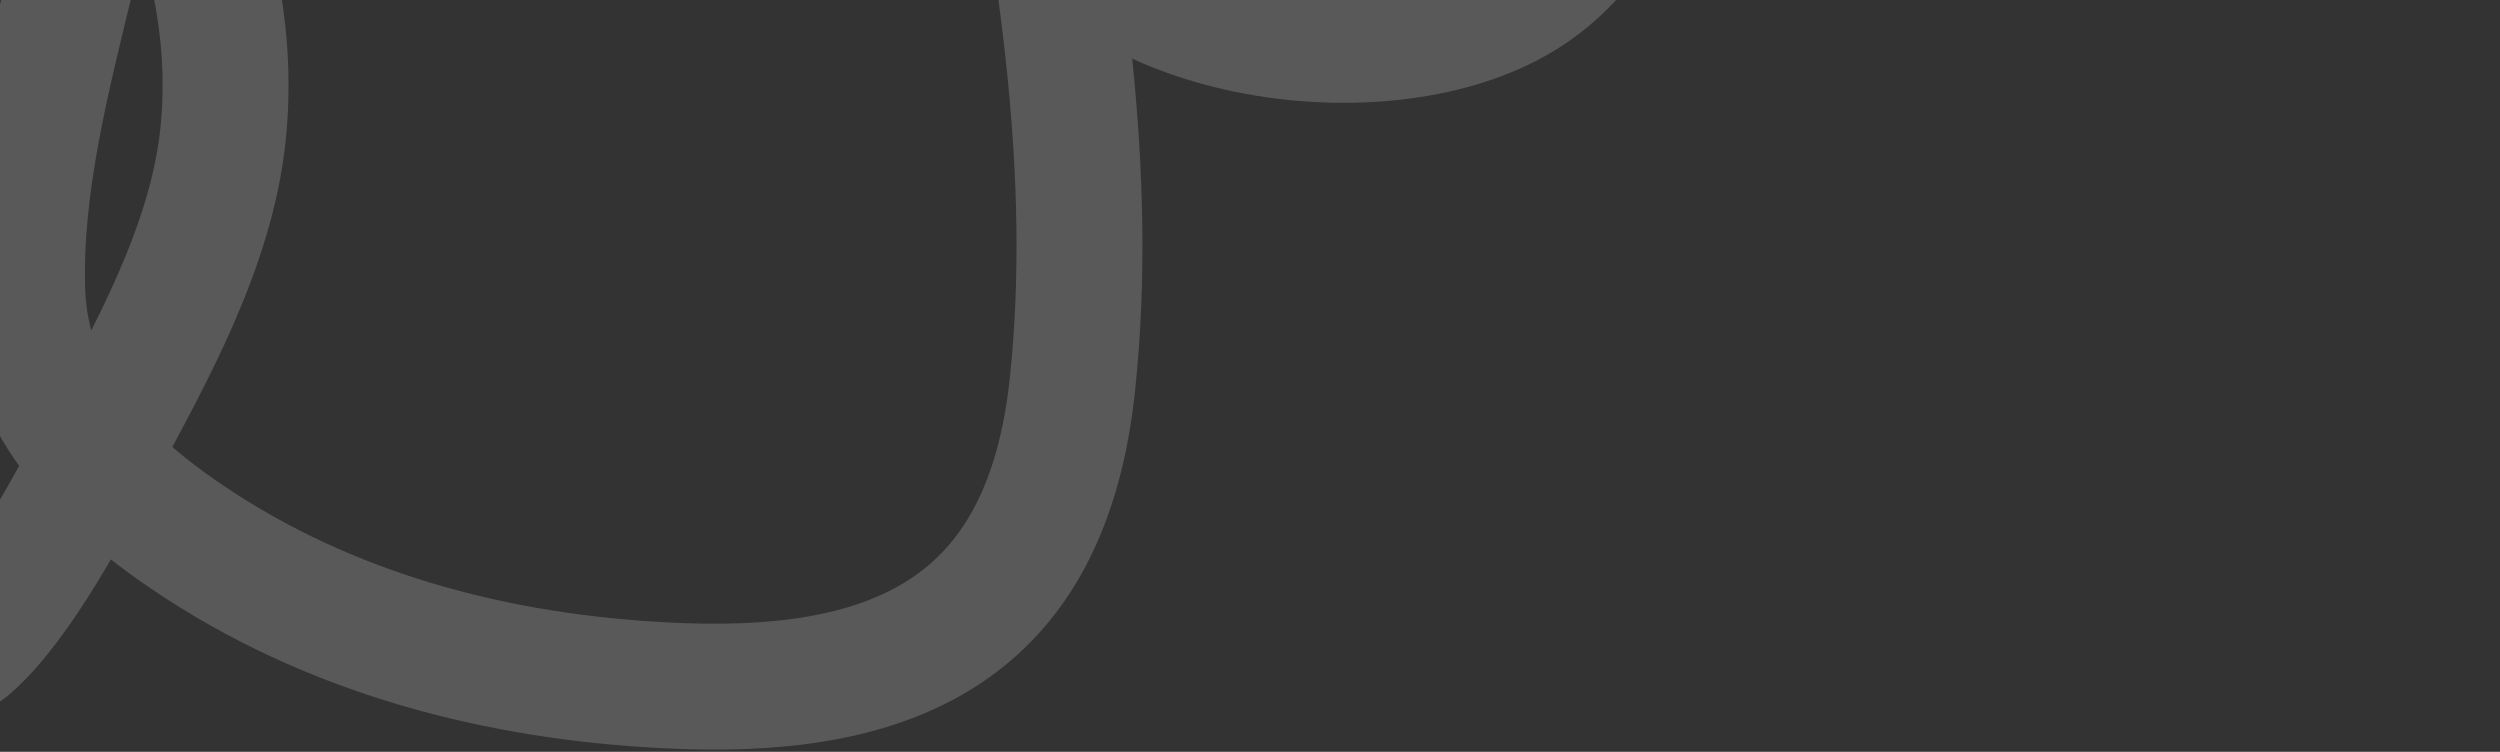 <?xml version="1.0" encoding="UTF-8"?> <svg xmlns="http://www.w3.org/2000/svg" width="695" height="209" viewBox="0 0 695 209" fill="none"><rect x="0" y="0" width="695" height="209" fill="#333333" stroke="none"/><path d="M-283 98.717C-230.408 117.109 -149.468 145.734 -94.369 163.93C-82.444 167.868 -26.168 195.152 -8.434 179.471C5.65 167.018 19.943 139.295 27.677 124.924C42.06 98.195 58.618 68.68 61.96 37.77C64.721 12.23 59.721 -14.564 48.856 -37.652C32.752 -71.873 23.931 -23.181 20.211 -7.788C13.355 20.582 5.168 51.598 6.193 81.042C7.32 113.389 30.024 135.083 55.712 151.741C95.833 177.756 142.791 189.086 190.253 190.747C252.29 192.918 291.22 172.002 298.129 106.945C304.36 48.271 294.736 -10.799 283.959 -68.278C282.073 -78.333 280.363 -88.422 278.321 -98.447C275.935 -110.159 276.468 -98.47 276.493 -95.704C276.699 -72.617 277.669 -45.725 290.358 -25.615C314.316 12.356 386.182 21.179 422.613 -0.627C459.245 -22.552 462.046 -75.451 462.99 -113.074C463.029 -114.627 461.127 -166.413 466.19 -149.642C474.832 -121.014 483.101 -93.956 512.357 -79.553C586.67 -42.968 638.267 -147.169 676.914 -192" stroke="#F2F2F2" stroke-opacity="0.2" stroke-width="35" stroke-linecap="round"></path></svg> 